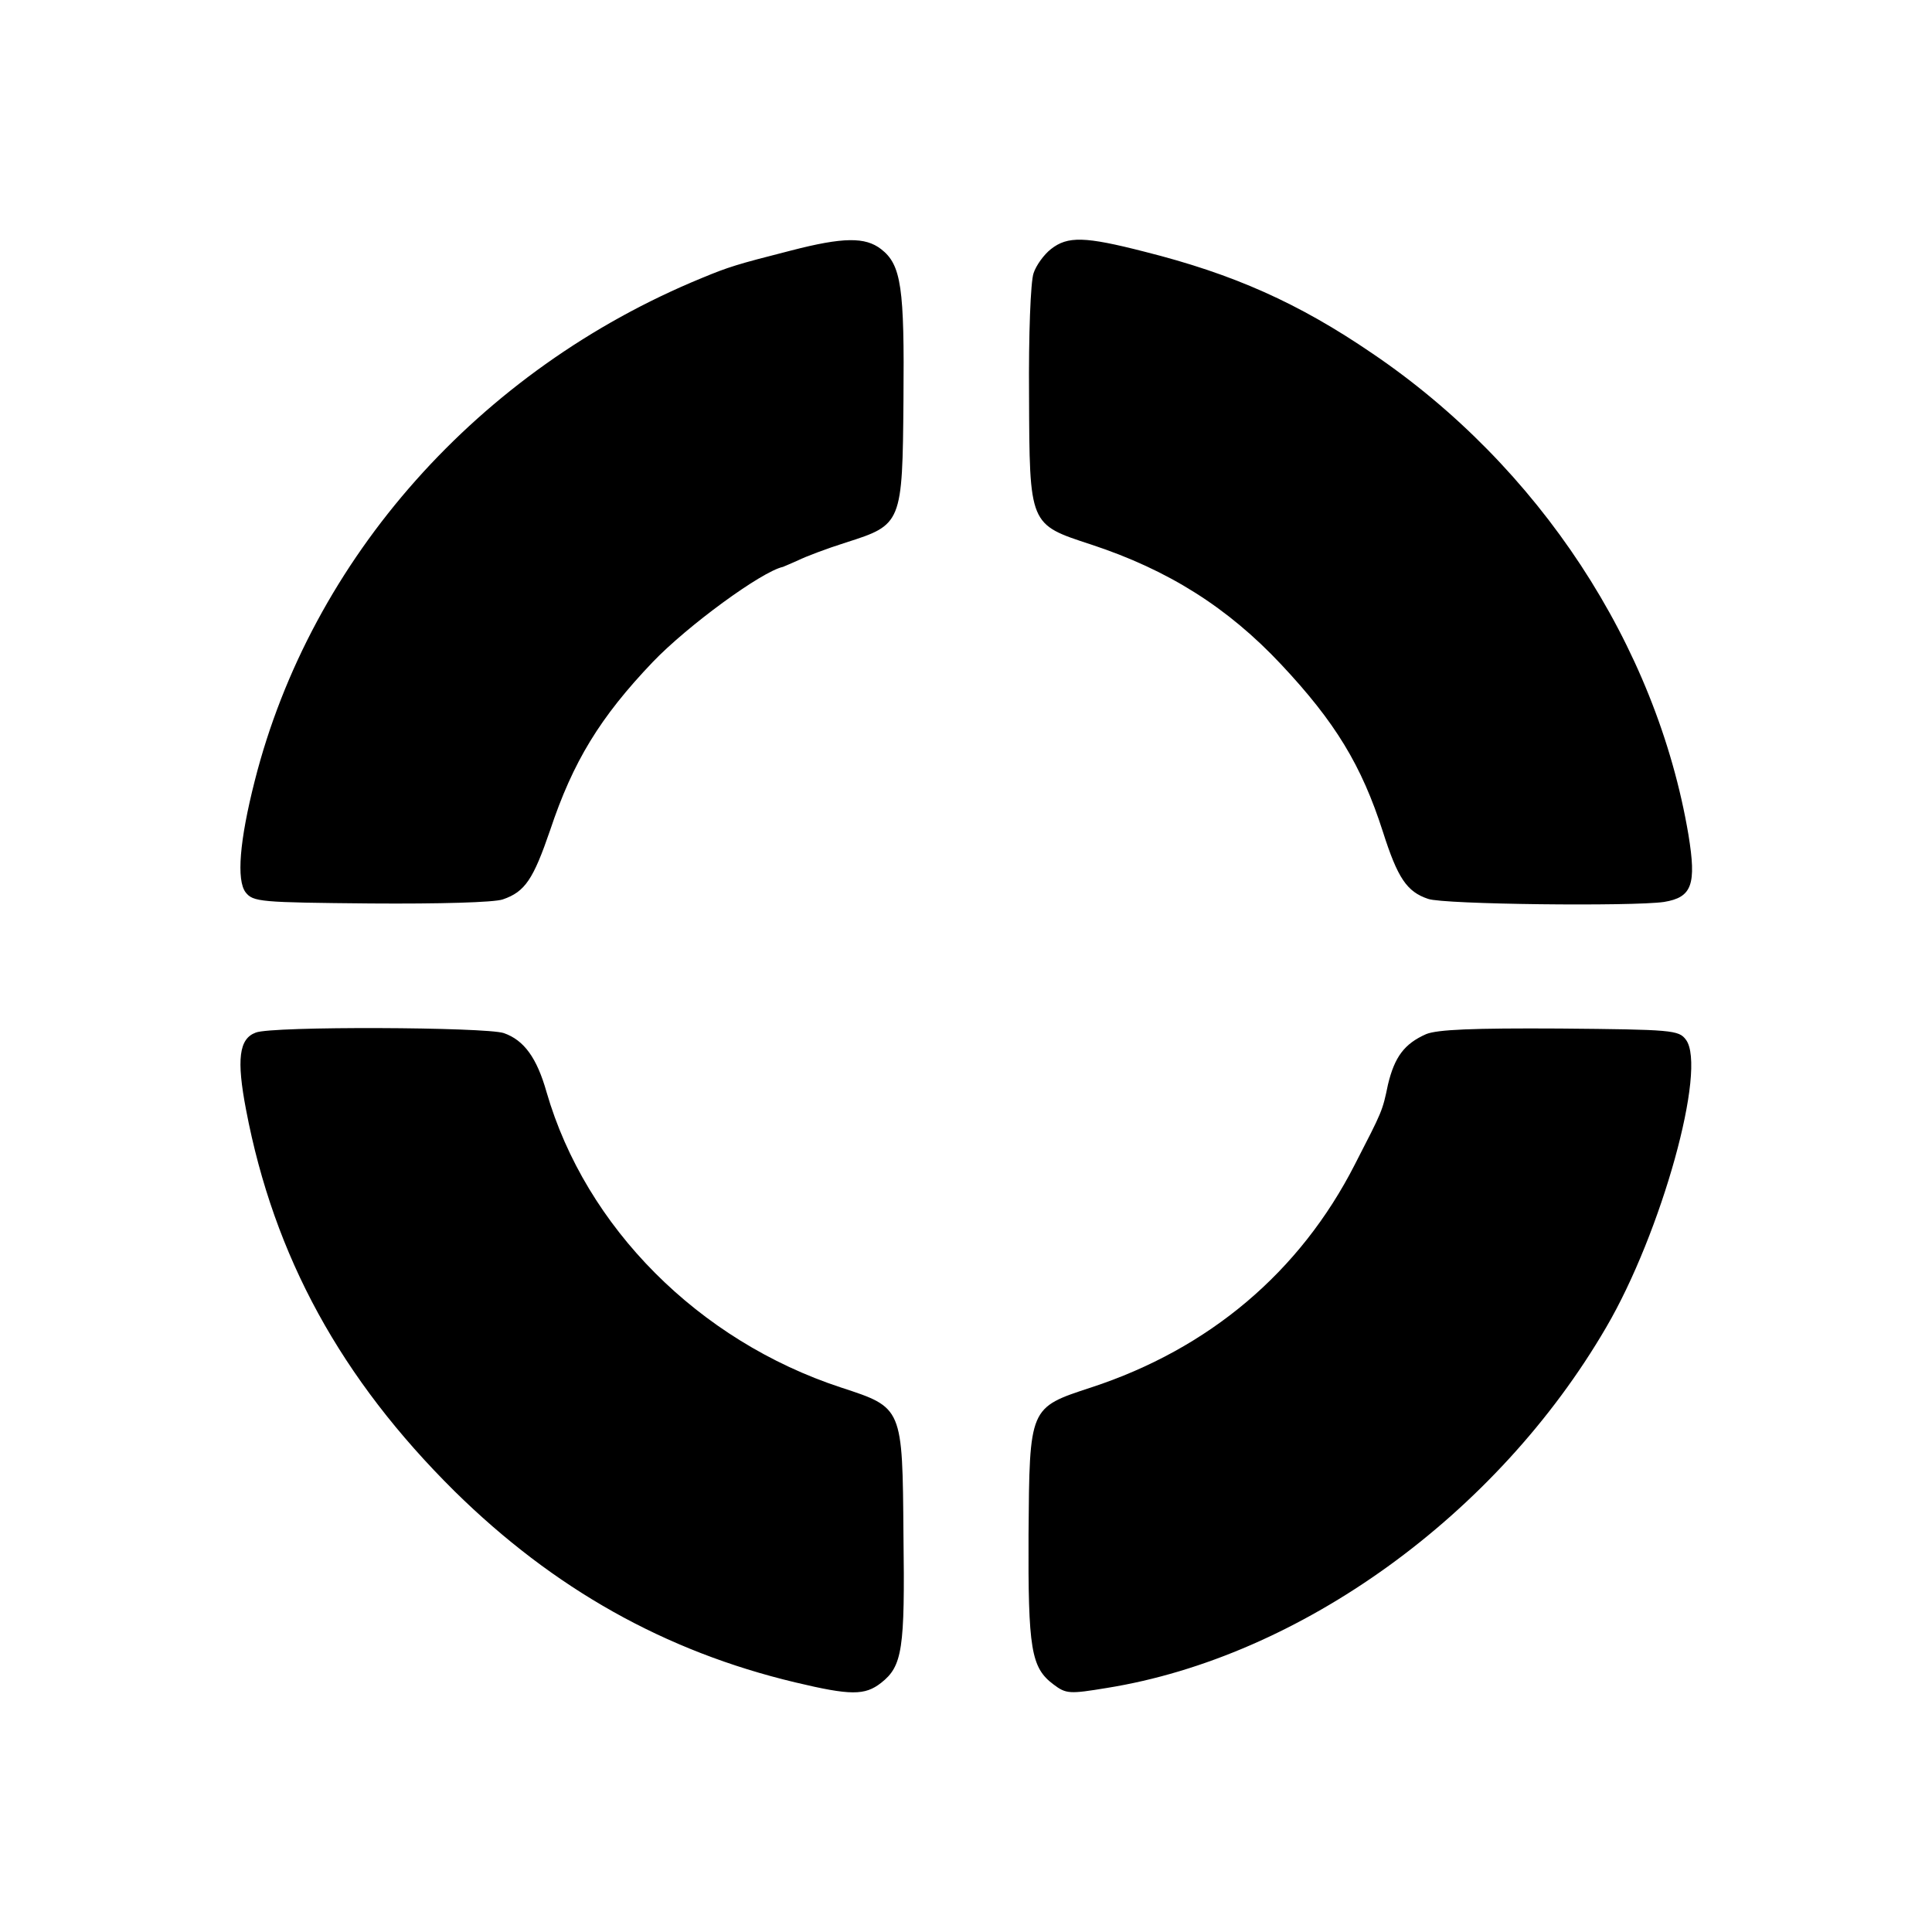 <svg version="1" xmlns="http://www.w3.org/2000/svg" width="506.667" height="506.667" viewBox="0 0 380 380"><path d="M155.5 49.3c-10.6 2.7-12.2 3.2-17.5 5.4-43.8 18-76.8 55.1-87.9 98.9-3 11.8-3.6 19.5-1.8 21.9 1.5 1.9 2.8 2 24.6 2.2 13.5.1 24.3-.2 26-.8 4.4-1.5 6-4 9.3-13.6 4.5-13.5 9.8-22.2 20.2-33.1 6.8-7.1 21.4-17.8 25.6-18.7.3-.1 1.6-.7 3-1.3 1.4-.7 5.6-2.3 9.4-3.5 11-3.5 11.1-3.7 11.3-28 .2-22.1-.4-26.6-4.4-29.7-3.1-2.4-7.4-2.4-17.8.3zM206.7 49c-1.4 1.1-2.9 3.2-3.4 4.7-.6 1.6-1 12.3-.9 24 .1 25.7 0 25.4 12.2 29.4 15.2 5 26.9 12.4 37.4 23.6 10.6 11.3 15.8 19.8 20 32.9 2.9 9.1 4.7 11.8 8.9 13.2 3 1.1 40.3 1.5 46.4.6 5.5-.9 6.4-3.4 4.8-13.2-6.3-37.3-29.4-72.5-62.2-94.7-14.5-9.9-27.3-15.6-44.8-20-11.7-3-15.1-3.1-18.4-.5zM50.3 203.1c-3.3 1.2-3.8 5.3-1.9 15.2 5.5 28.9 18.7 52.9 41 75 19.5 19.2 41.4 31.5 67 37.6 10.9 2.6 13.7 2.6 16.9.1 4.2-3.3 4.7-6.6 4.4-29-.2-25.3-.1-25.1-12.3-29.1-28-9.2-50.2-31.5-57.9-58.1-1.9-6.7-4.4-10.2-8.4-11.6-3.5-1.2-45.7-1.4-48.8-.1zM280.5 203.4c-4.3 1.9-6.2 4.5-7.5 9.9-1.1 5.3-1.1 5.2-6.5 15.7-10.8 21.2-28.7 36.3-51.9 43.9-12.2 4-12.1 3.8-12.3 28.9-.1 22.6.5 26.2 4.9 29.5 2.5 1.9 3.2 1.9 10.5.7 38-6.1 76.7-34 98.2-70.9 10.9-18.6 19.9-51 15.7-56.6-1.4-1.9-2.7-2-24.8-2.2-17.2-.1-24.1.2-26.3 1.1z"/></svg>